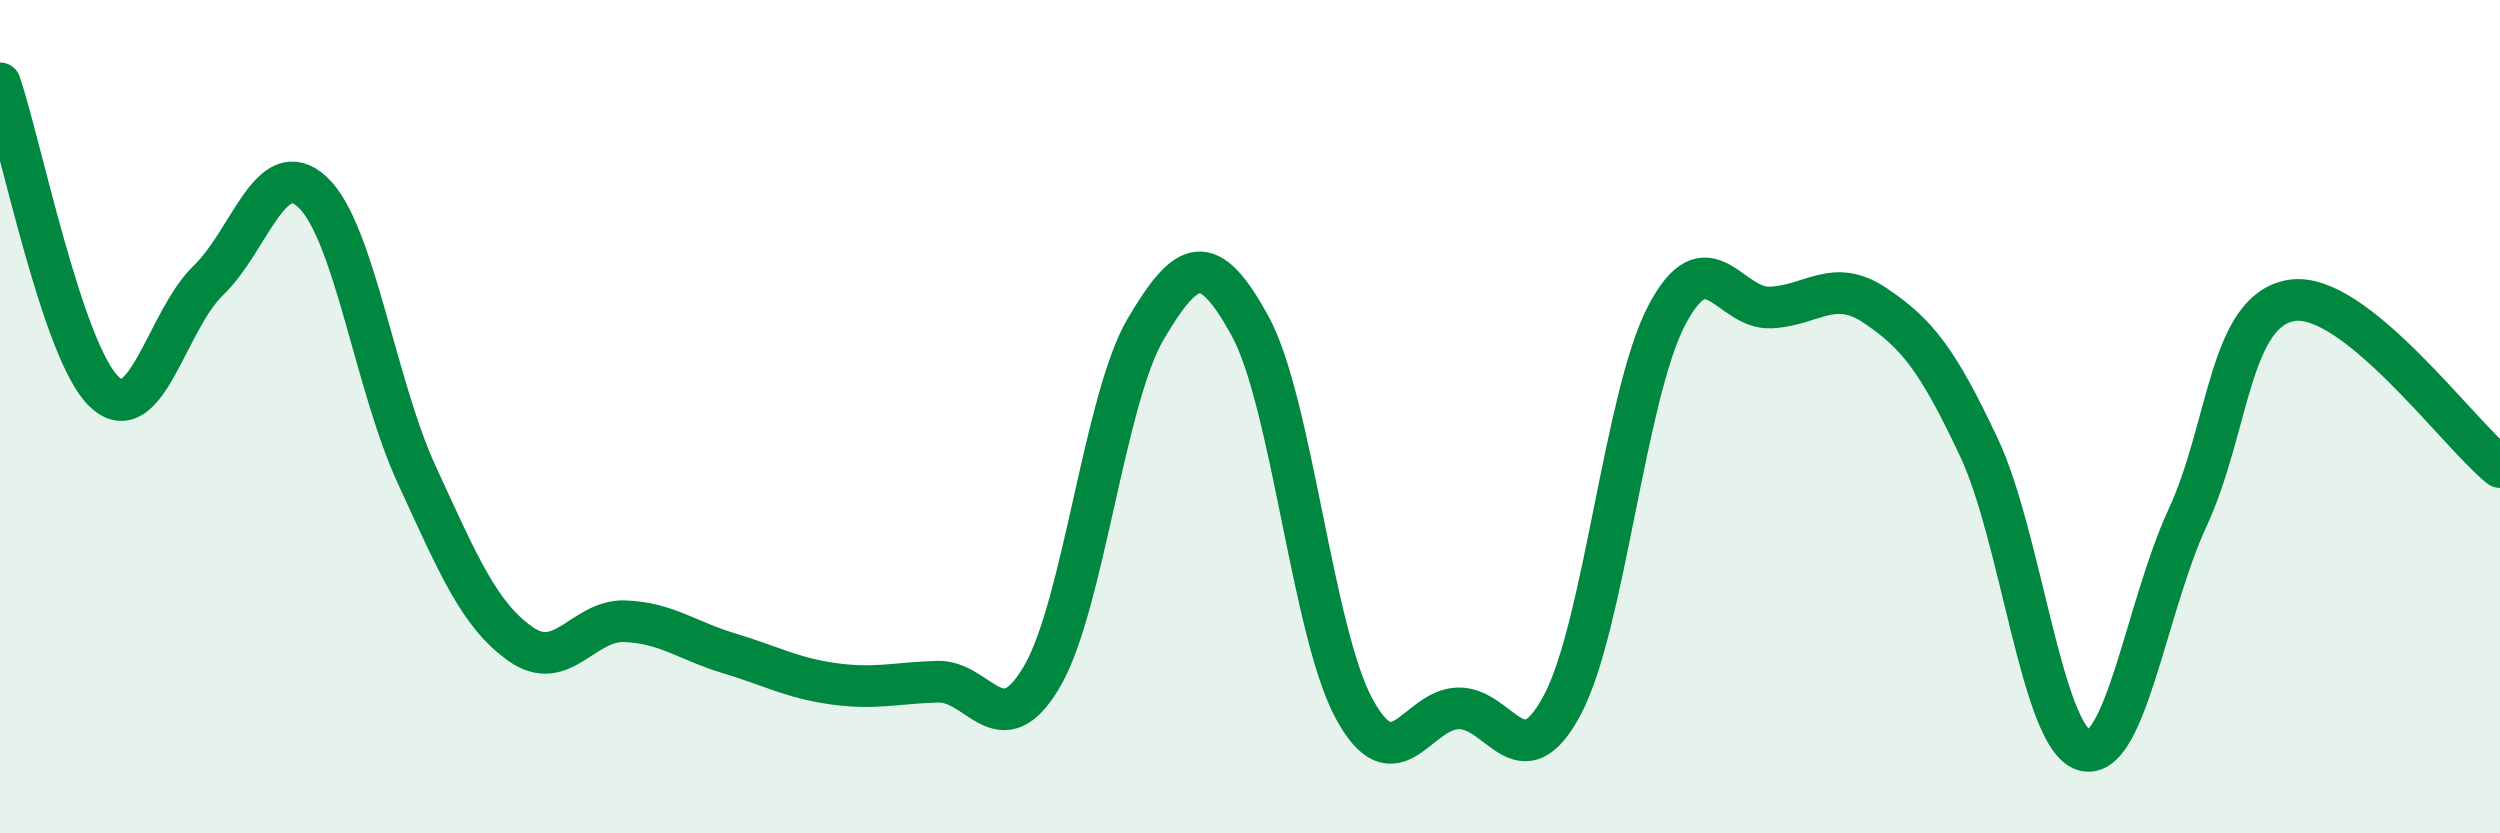 
    <svg width="60" height="20" viewBox="0 0 60 20" xmlns="http://www.w3.org/2000/svg">
      <path
        d="M 0,2 C 0.5,3.48 1.5,8.45 2.5,9.4 C 3.5,10.35 4,7.69 5,6.73 C 6,5.77 6.5,3.68 7.5,4.61 C 8.5,5.54 9,9.22 10,11.39 C 11,13.56 11.5,14.76 12.5,15.46 C 13.5,16.16 14,14.87 15,14.91 C 16,14.95 16.5,15.38 17.5,15.68 C 18.5,15.98 19,16.27 20,16.41 C 21,16.55 21.5,16.39 22.5,16.36 C 23.5,16.33 24,17.94 25,16.25 C 26,14.56 26.5,9.58 27.5,7.89 C 28.5,6.2 29,6 30,7.82 C 31,9.64 31.5,15.17 32.5,17.01 C 33.5,18.85 34,17.02 35,17 C 36,16.98 36.5,18.8 37.5,16.91 C 38.5,15.02 39,9.48 40,7.57 C 41,5.66 41.5,7.43 42.5,7.38 C 43.5,7.33 44,6.66 45,7.33 C 46,8 46.5,8.62 47.5,10.75 C 48.5,12.88 49,17.66 50,18 C 51,18.34 51.5,14.59 52.5,12.43 C 53.5,10.27 53.5,7.45 55,7.21 C 56.5,6.97 59,10.41 60,11.21L60 20L0 20Z"
        fill="#008740"
        opacity="0.1"
        stroke-linecap="round"
        stroke-linejoin="round"
      />
      <path
        d="M 0,2 C 0.5,3.48 1.5,8.45 2.5,9.4 C 3.5,10.35 4,7.69 5,6.73 C 6,5.77 6.5,3.68 7.5,4.61 C 8.5,5.54 9,9.22 10,11.39 C 11,13.56 11.5,14.76 12.5,15.46 C 13.5,16.16 14,14.87 15,14.91 C 16,14.95 16.5,15.38 17.5,15.68 C 18.5,15.98 19,16.27 20,16.41 C 21,16.55 21.5,16.39 22.5,16.36 C 23.5,16.33 24,17.94 25,16.25 C 26,14.56 26.5,9.58 27.5,7.89 C 28.5,6.2 29,6 30,7.82 C 31,9.64 31.5,15.17 32.5,17.01 C 33.5,18.85 34,17.02 35,17 C 36,16.98 36.5,18.8 37.5,16.91 C 38.5,15.02 39,9.48 40,7.57 C 41,5.66 41.5,7.43 42.5,7.38 C 43.5,7.33 44,6.66 45,7.33 C 46,8 46.5,8.62 47.5,10.75 C 48.5,12.88 49,17.66 50,18 C 51,18.34 51.5,14.59 52.5,12.43 C 53.5,10.27 53.5,7.45 55,7.21 C 56.5,6.97 59,10.41 60,11.21"
        stroke="#008740"
        stroke-width="1"
        fill="none"
        stroke-linecap="round"
        stroke-linejoin="round"
      />
    </svg>
  